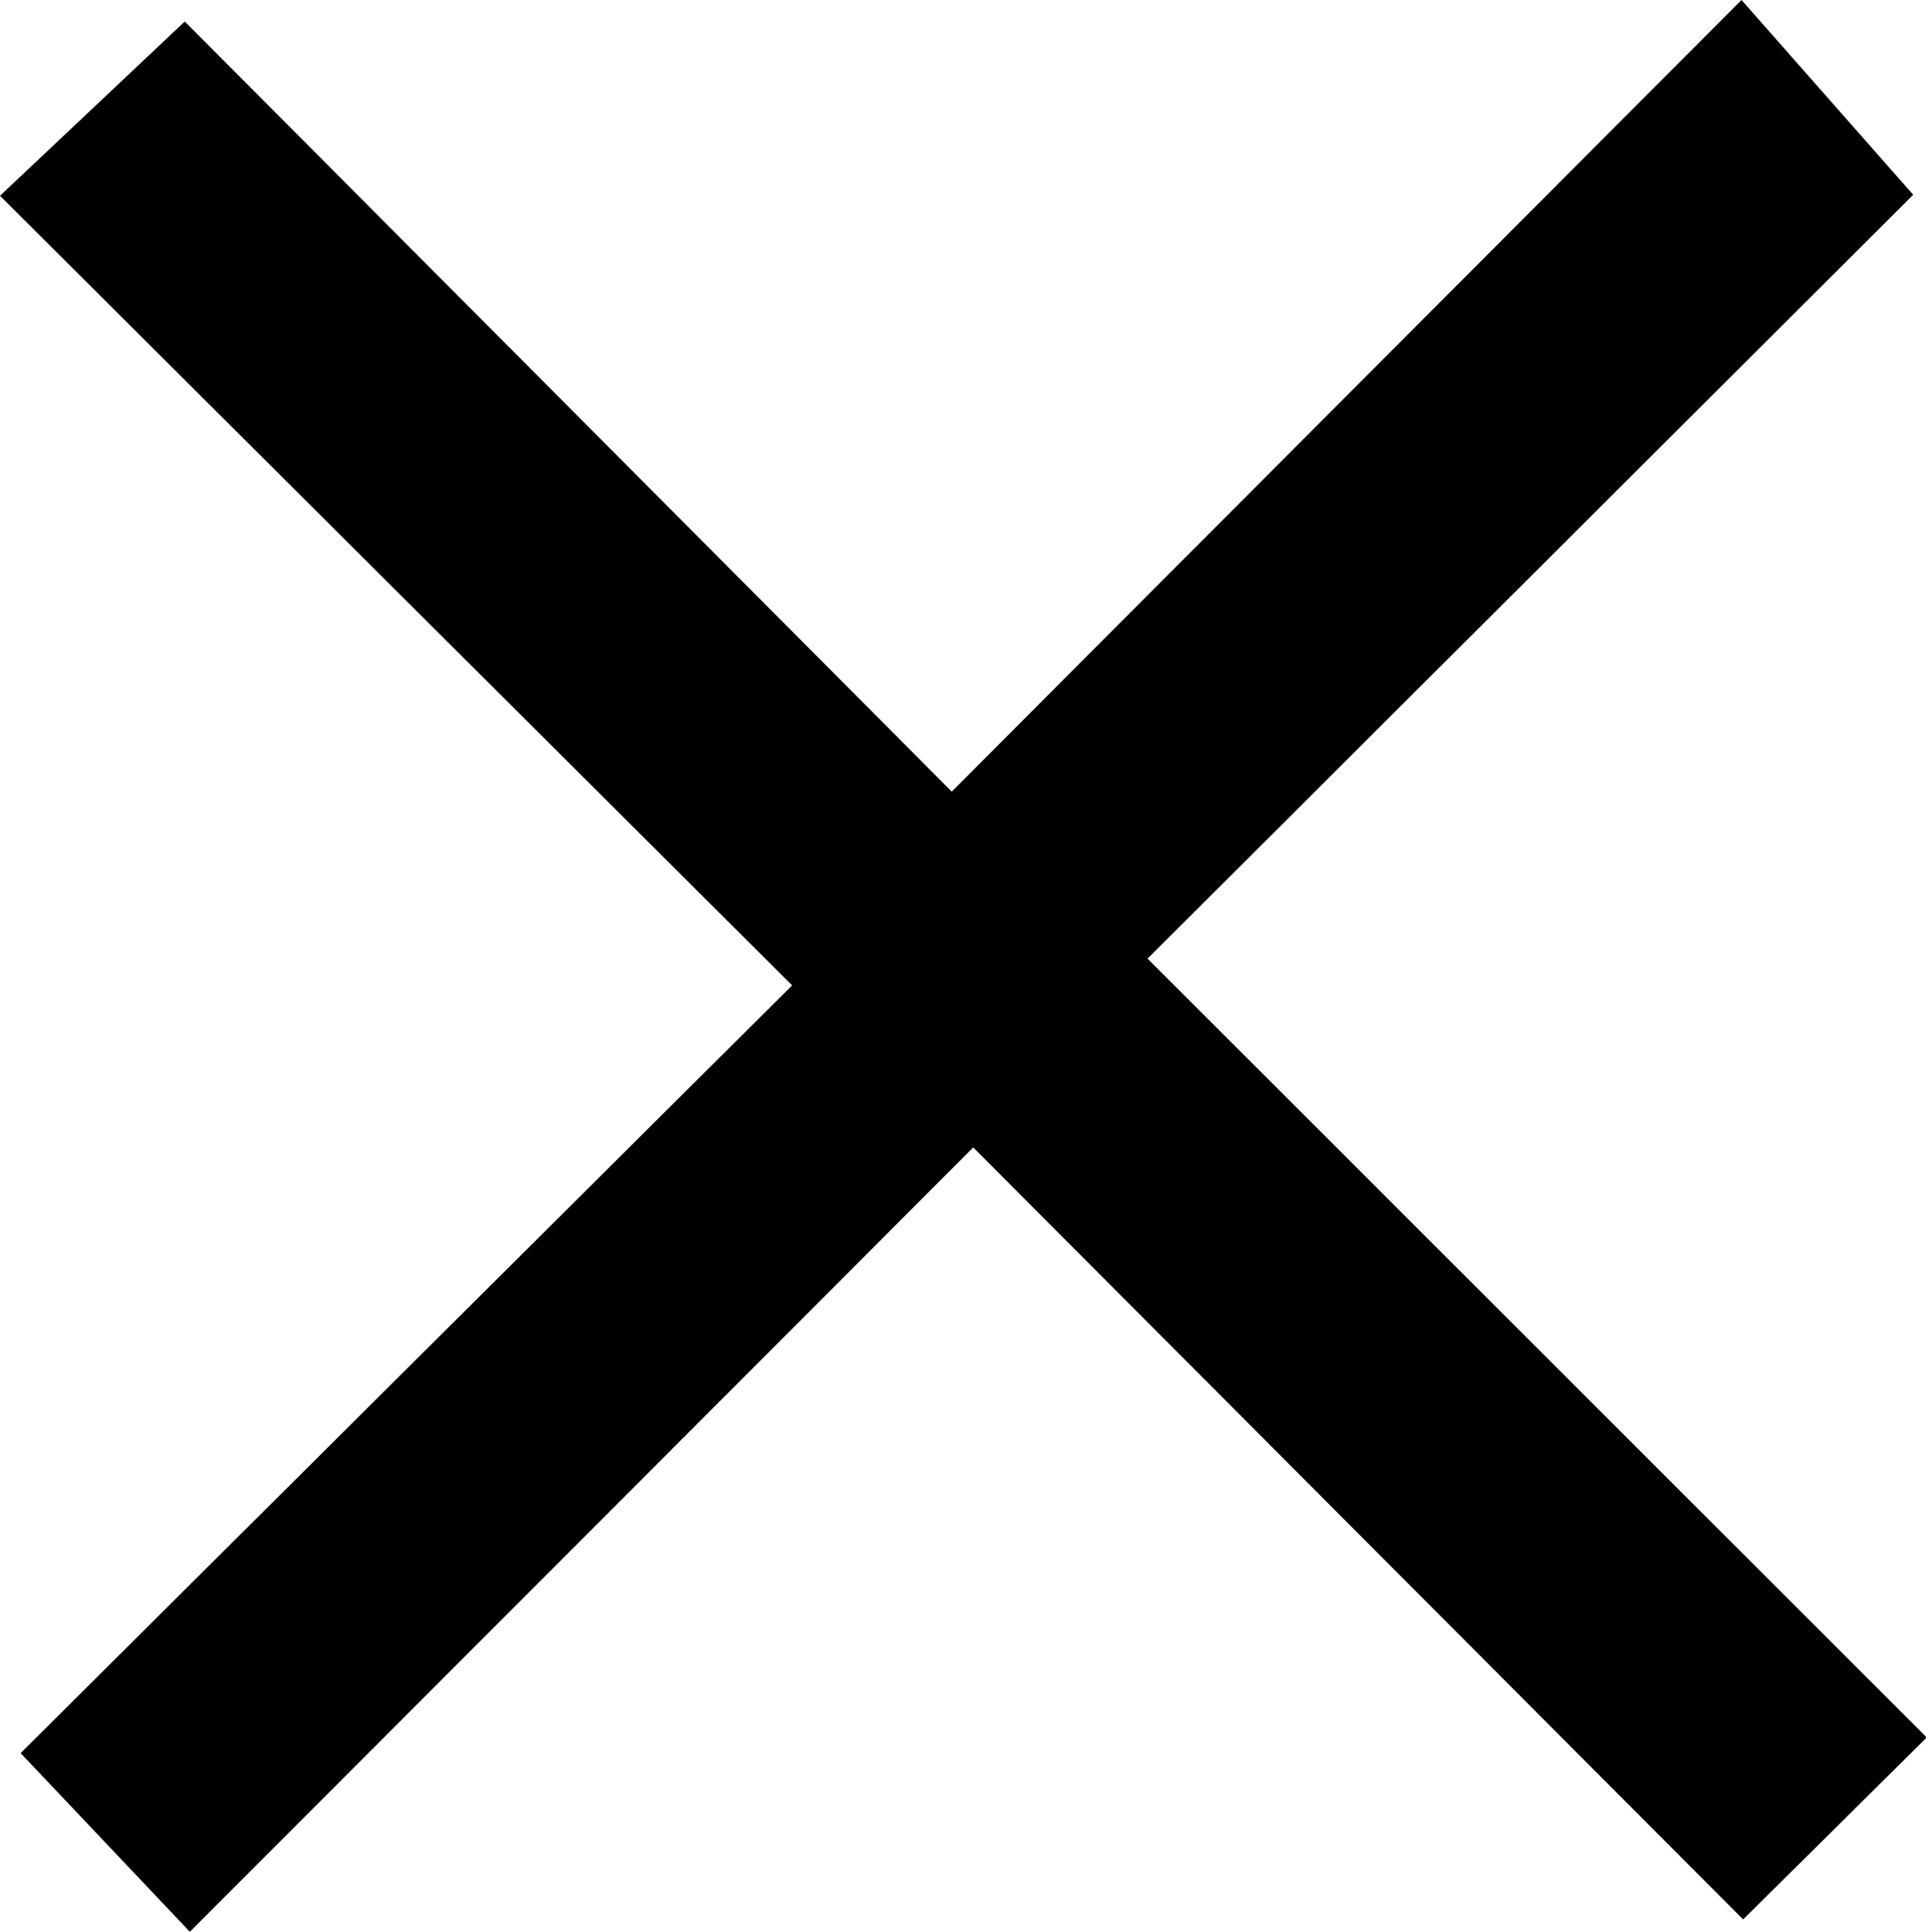<svg xmlns="http://www.w3.org/2000/svg" viewBox="0 0 132.59 133.02"><title>资源 1</title><g id="图层_2" data-name="图层 2"><g id="图层_1-2" data-name="图层 1"><path d="M67,79C48.51,97.51,30.76,115.3,13.07,133L1.42,120.7,54.53,67.84,0,13.48l12.72-12L65.52,54.5,119.89,0l11.82,13.41L79,66l53.64,53.62c-4.66,4.63-8.6,8.53-12.64,12.53Z"/></g></g></svg>
